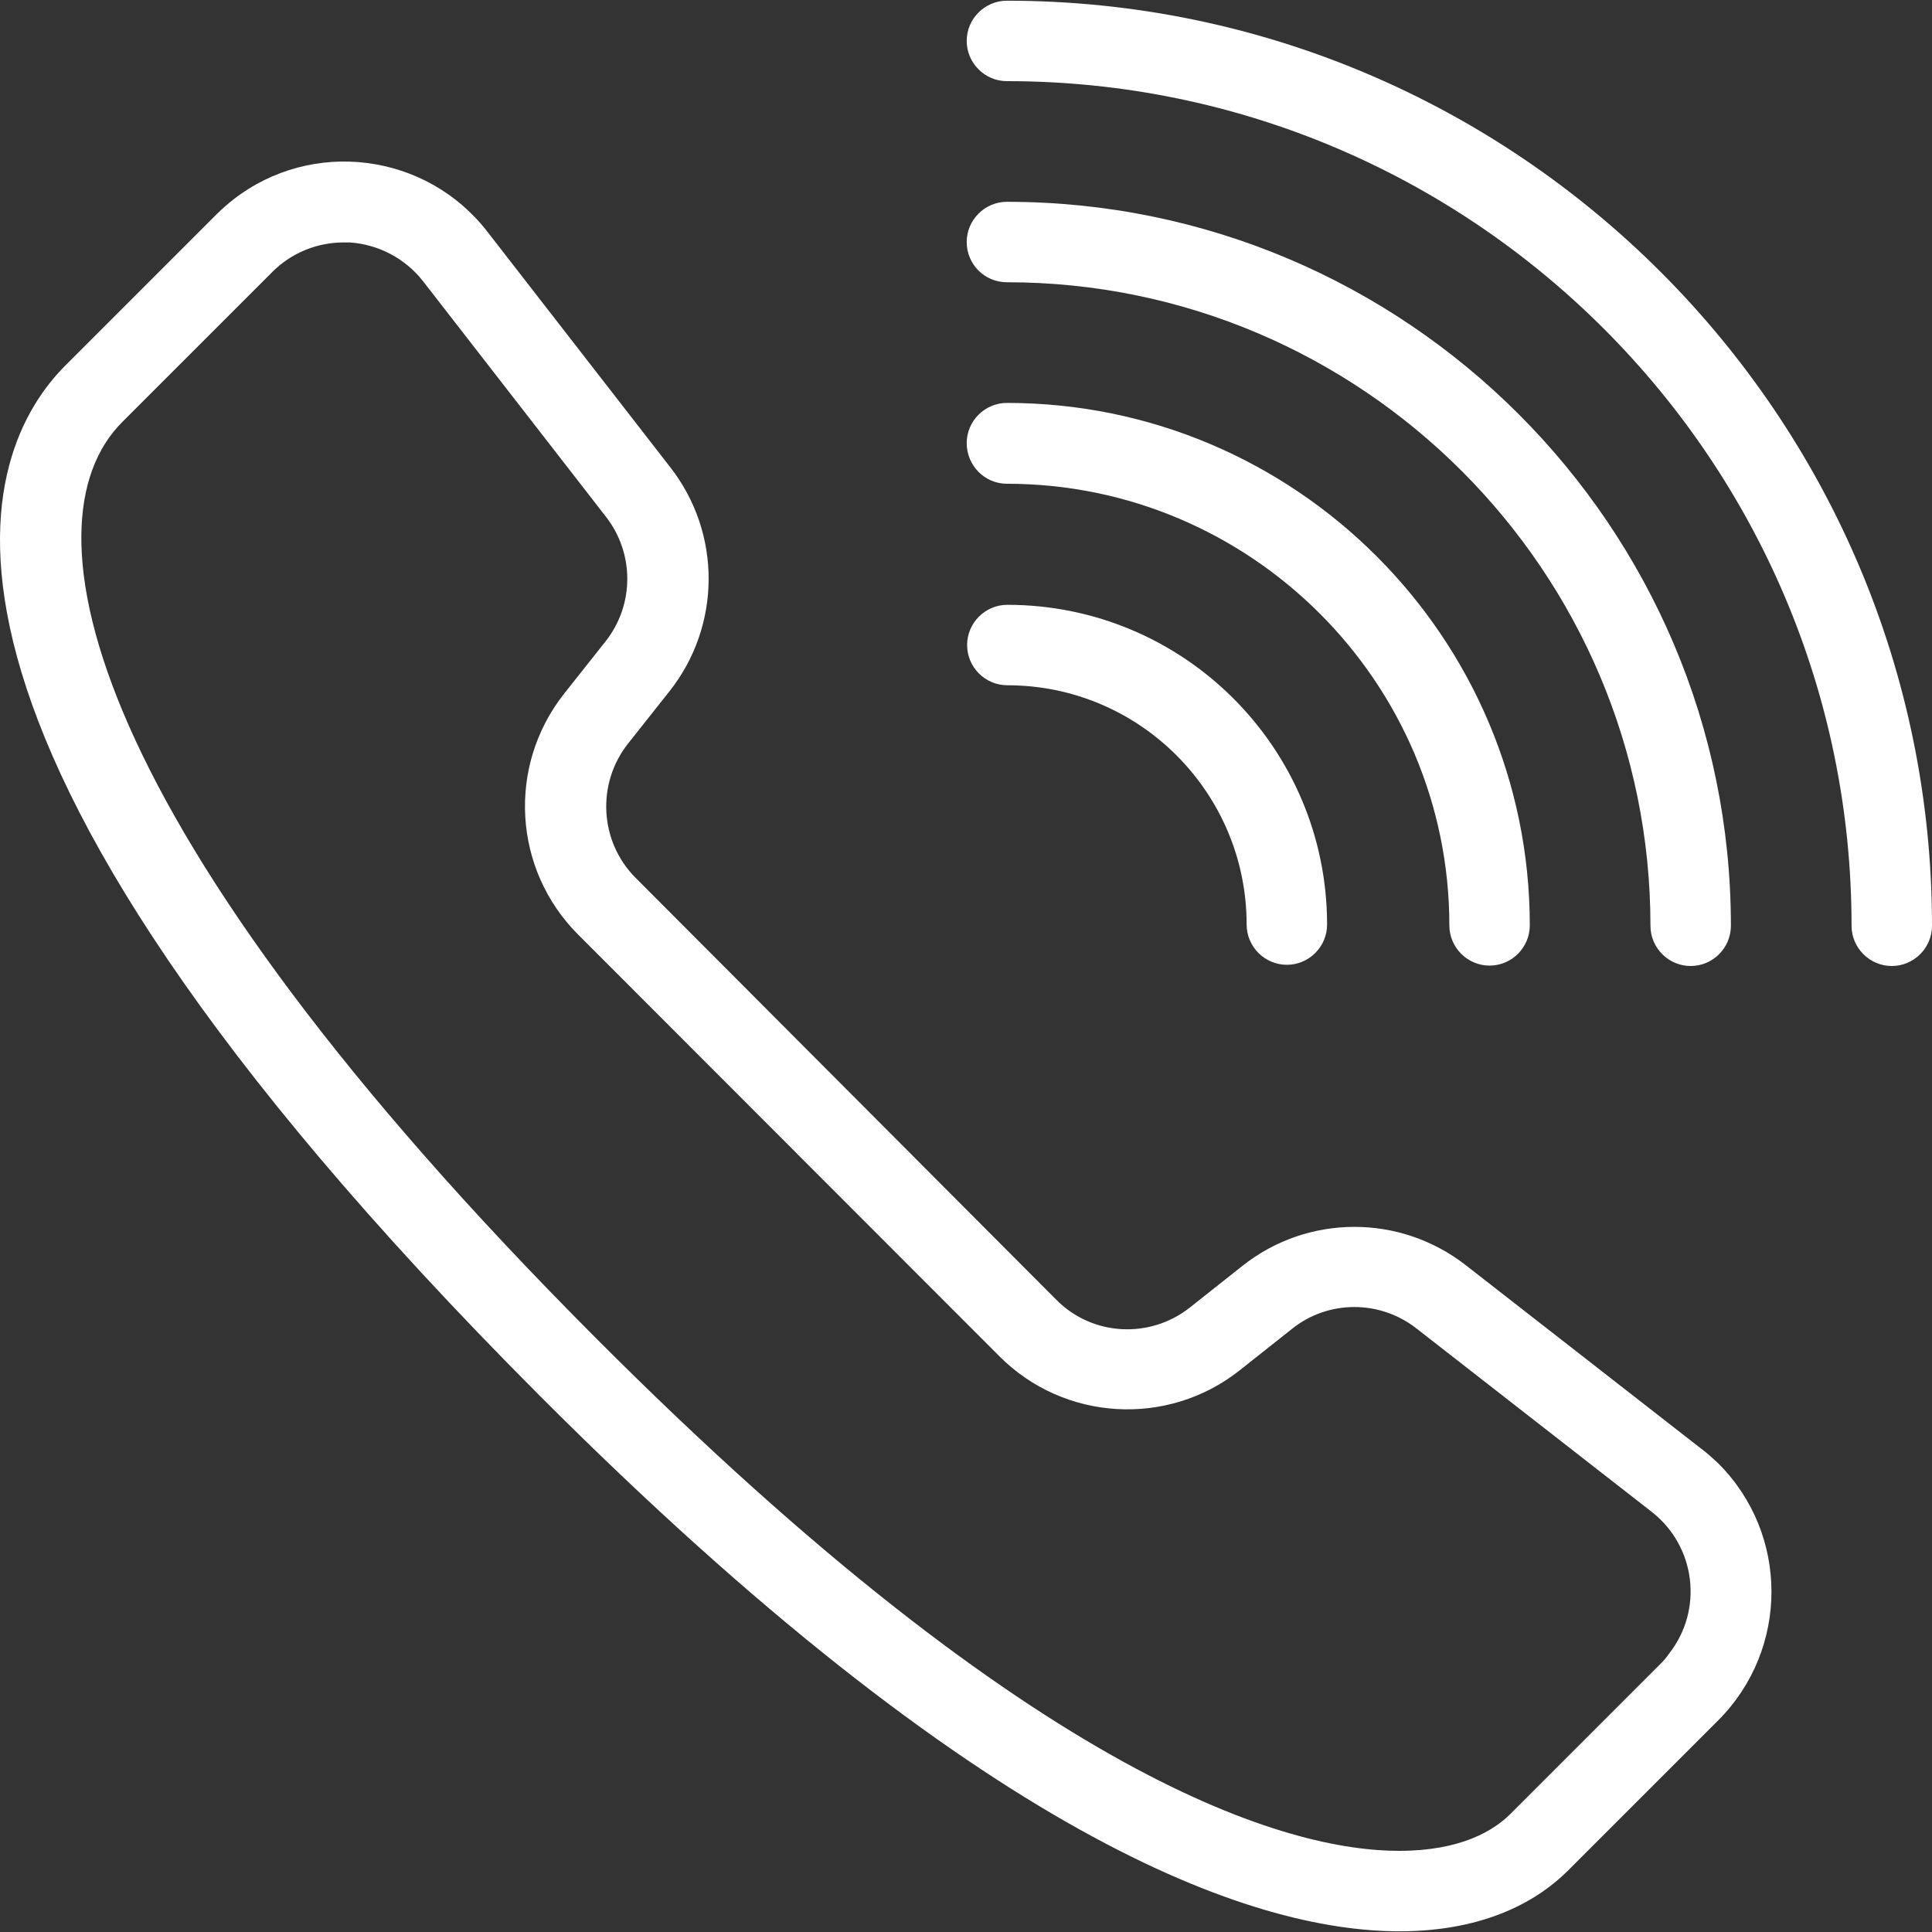 <?xml version="1.0" encoding="iso-8859-1"?>
<!-- Uploaded to: SVG Repo, www.svgrepo.com, Generator: SVG Repo Mixer Tools -->
<svg fill="#fff" height="800px" width="800px" version="1.1" id="Layer_1" xmlns="http://www.w3.org/2000/svg" xmlns:xlink="http://www.w3.org/1999/xlink" 
	 viewBox="0 0 512.372 512.372" xml:space="preserve">
<rect x="0" y="0" width="512.372" height="512.372" fill="#333333" stroke="none"/>
<g>
	<g>
		<g>
			<path d="M451.146,384.186l-62.4-48.64c-17.493-13.653-42.027-13.547-59.307,0.213l-13.867,10.987
				c-10.667,8.427-25.92,7.573-35.413-2.027L168.586,232.826c-9.6-9.6-10.453-24.96-2.027-35.627l10.987-13.867
				c13.76-17.387,13.867-41.92,0.213-59.413l-48.533-62.507c-16.213-20.907-46.4-24.747-67.307-8.533
				c-1.6,1.28-3.093,2.56-4.587,4.053l-40,40c-22.08,22.08-53.973,93.013,125.76,273.173
				c117.227,117.44,188.693,142.08,228.053,142.08c23.573,0,37.333-8.747,44.693-16.107l39.893-39.893
				c18.773-18.88,18.773-49.387-0.107-68.16C454.133,386.64,452.746,385.36,451.146,384.186z M442.612,438.586
				c-0.64,0.96-1.387,1.813-2.133,2.56l-39.893,39.893c-4.48,4.48-13.227,9.813-29.547,9.813c-28.907,0-94.933-17.6-212.907-135.893
				c-135.893-136.107-152.64-216-125.76-242.987L72.266,72.08c5.013-5.013,11.84-7.787,18.88-7.787c0.533,0,1.067,0,1.6,0
				c7.68,0.533,14.72,4.267,19.413,10.24l48.533,62.507c7.573,9.707,7.573,23.36-0.107,33.067l-10.987,13.867
				c-15.147,19.2-13.547,46.613,3.733,63.893l111.68,111.787c17.173,17.28,44.693,18.88,63.787,3.733l13.867-10.987
				c9.6-7.68,23.253-7.68,32.96-0.107l62.4,48.64C449.759,410.106,451.786,426.96,442.612,438.586z"/>
			<path d="M267.039,0.186c-5.867,0-10.667,4.8-10.667,10.667c0,5.867,4.8,10.667,10.667,10.667c123.52,0,224,100.48,224,224
				c0,5.867,4.8,10.667,10.667,10.667c5.867,0,10.667-4.8,10.667-10.667C512.372,110.266,402.292,0.186,267.039,0.186z"/>
			<path d="M437.706,245.52c0,5.867,4.8,10.667,10.667,10.667c5.867,0,10.667-4.8,10.667-10.667c0-105.92-86.187-192-192-192
				c-5.867,0-10.667,4.8-10.667,10.667c0,5.867,4.693,10.667,10.667,10.667C361.119,74.853,437.706,151.44,437.706,245.52z"/>
			<path d="M267.039,128.293c64.64,0,117.333,52.587,117.333,117.12c0,5.867,4.8,10.667,10.667,10.667
				c5.867,0,10.667-4.8,10.667-10.667c0-76.373-62.187-138.56-138.667-138.56c-5.867,0-10.667,4.8-10.667,10.667
				C256.372,123.386,261.066,128.293,267.039,128.293z"/>
			<path d="M267.146,160.4c-5.867,0-10.667,4.8-10.667,10.667s4.8,10.667,10.667,10.667c35.093,0,63.467,28.48,63.467,63.467
				c0,5.867,4.8,10.667,10.667,10.667c5.867,0,10.667-4.8,10.667-10.667C351.946,198.373,313.972,160.4,267.146,160.4z"/>
		</g>
	</g>
</g>
</svg>